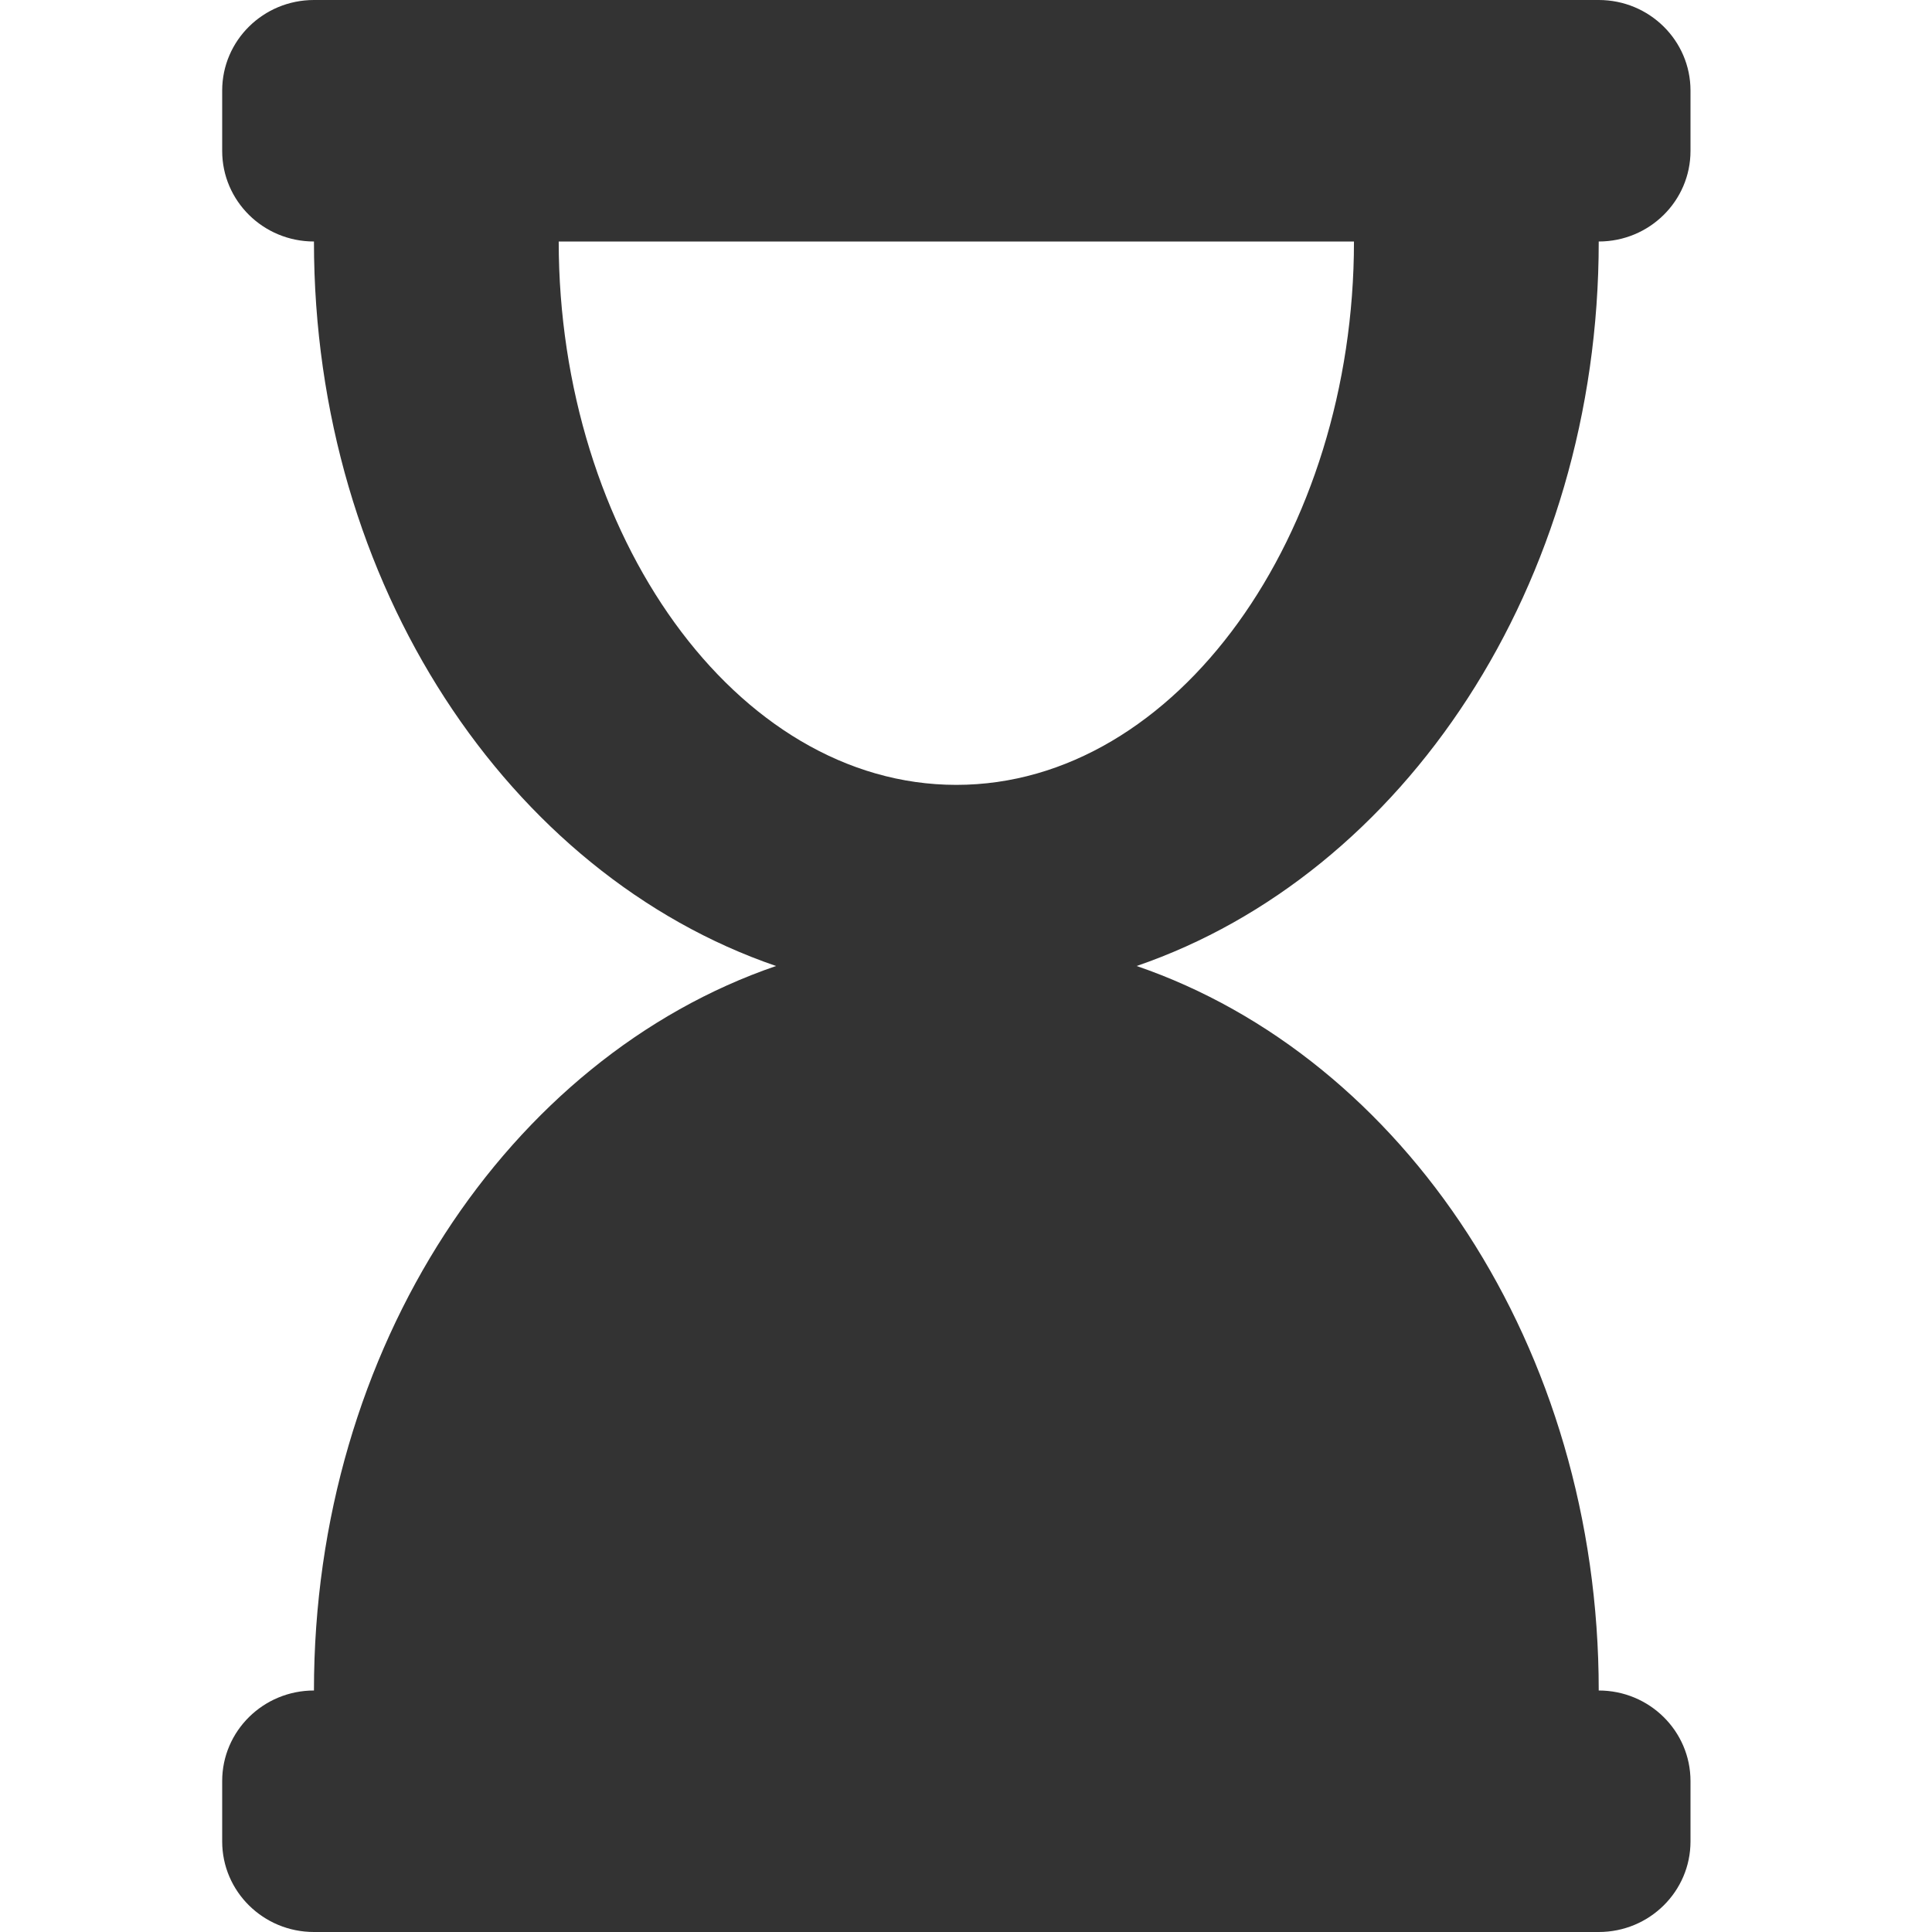 <svg width="16" height="16" viewBox="0 0 16 16" fill="none" xmlns="http://www.w3.org/2000/svg">
<g clip-path="url(#clip0_427_337)">
<path d="M2.6 16L13.24 16C13.66 16 14 15.664 14 15.25L14 14.75C14 14.336 13.66 14 13.24 14C13.24 11.157 11.624 8.758 9.413 8C11.624 7.242 13.24 4.843 13.24 2C13.66 2 14 1.664 14 1.25L14 0.75C14 0.336 13.66 -2.97463e-08 13.24 -6.64413e-08L2.6 -9.9662e-07C2.18 -1.03331e-06 1.84 0.336 1.84 0.75L1.84 1.25C1.84 1.664 2.18 2 2.6 2C2.6 4.843 4.216 7.242 6.427 8C4.216 8.758 2.6 11.157 2.6 14C2.18 14 1.84 14.336 1.84 14.75L1.84 15.25C1.84 15.664 2.18 16 2.6 16ZM4.627 2L11.213 2C11.213 4.421 9.75 6.5 7.92 6.5C6.09 6.5 4.627 4.421 4.627 2Z" fill="#333333"/>
</g>
<defs>
<clipPath id="clip0_427_337">
<rect width="16" height="16" fill="white"/>
</clipPath>
</defs>
</svg>
